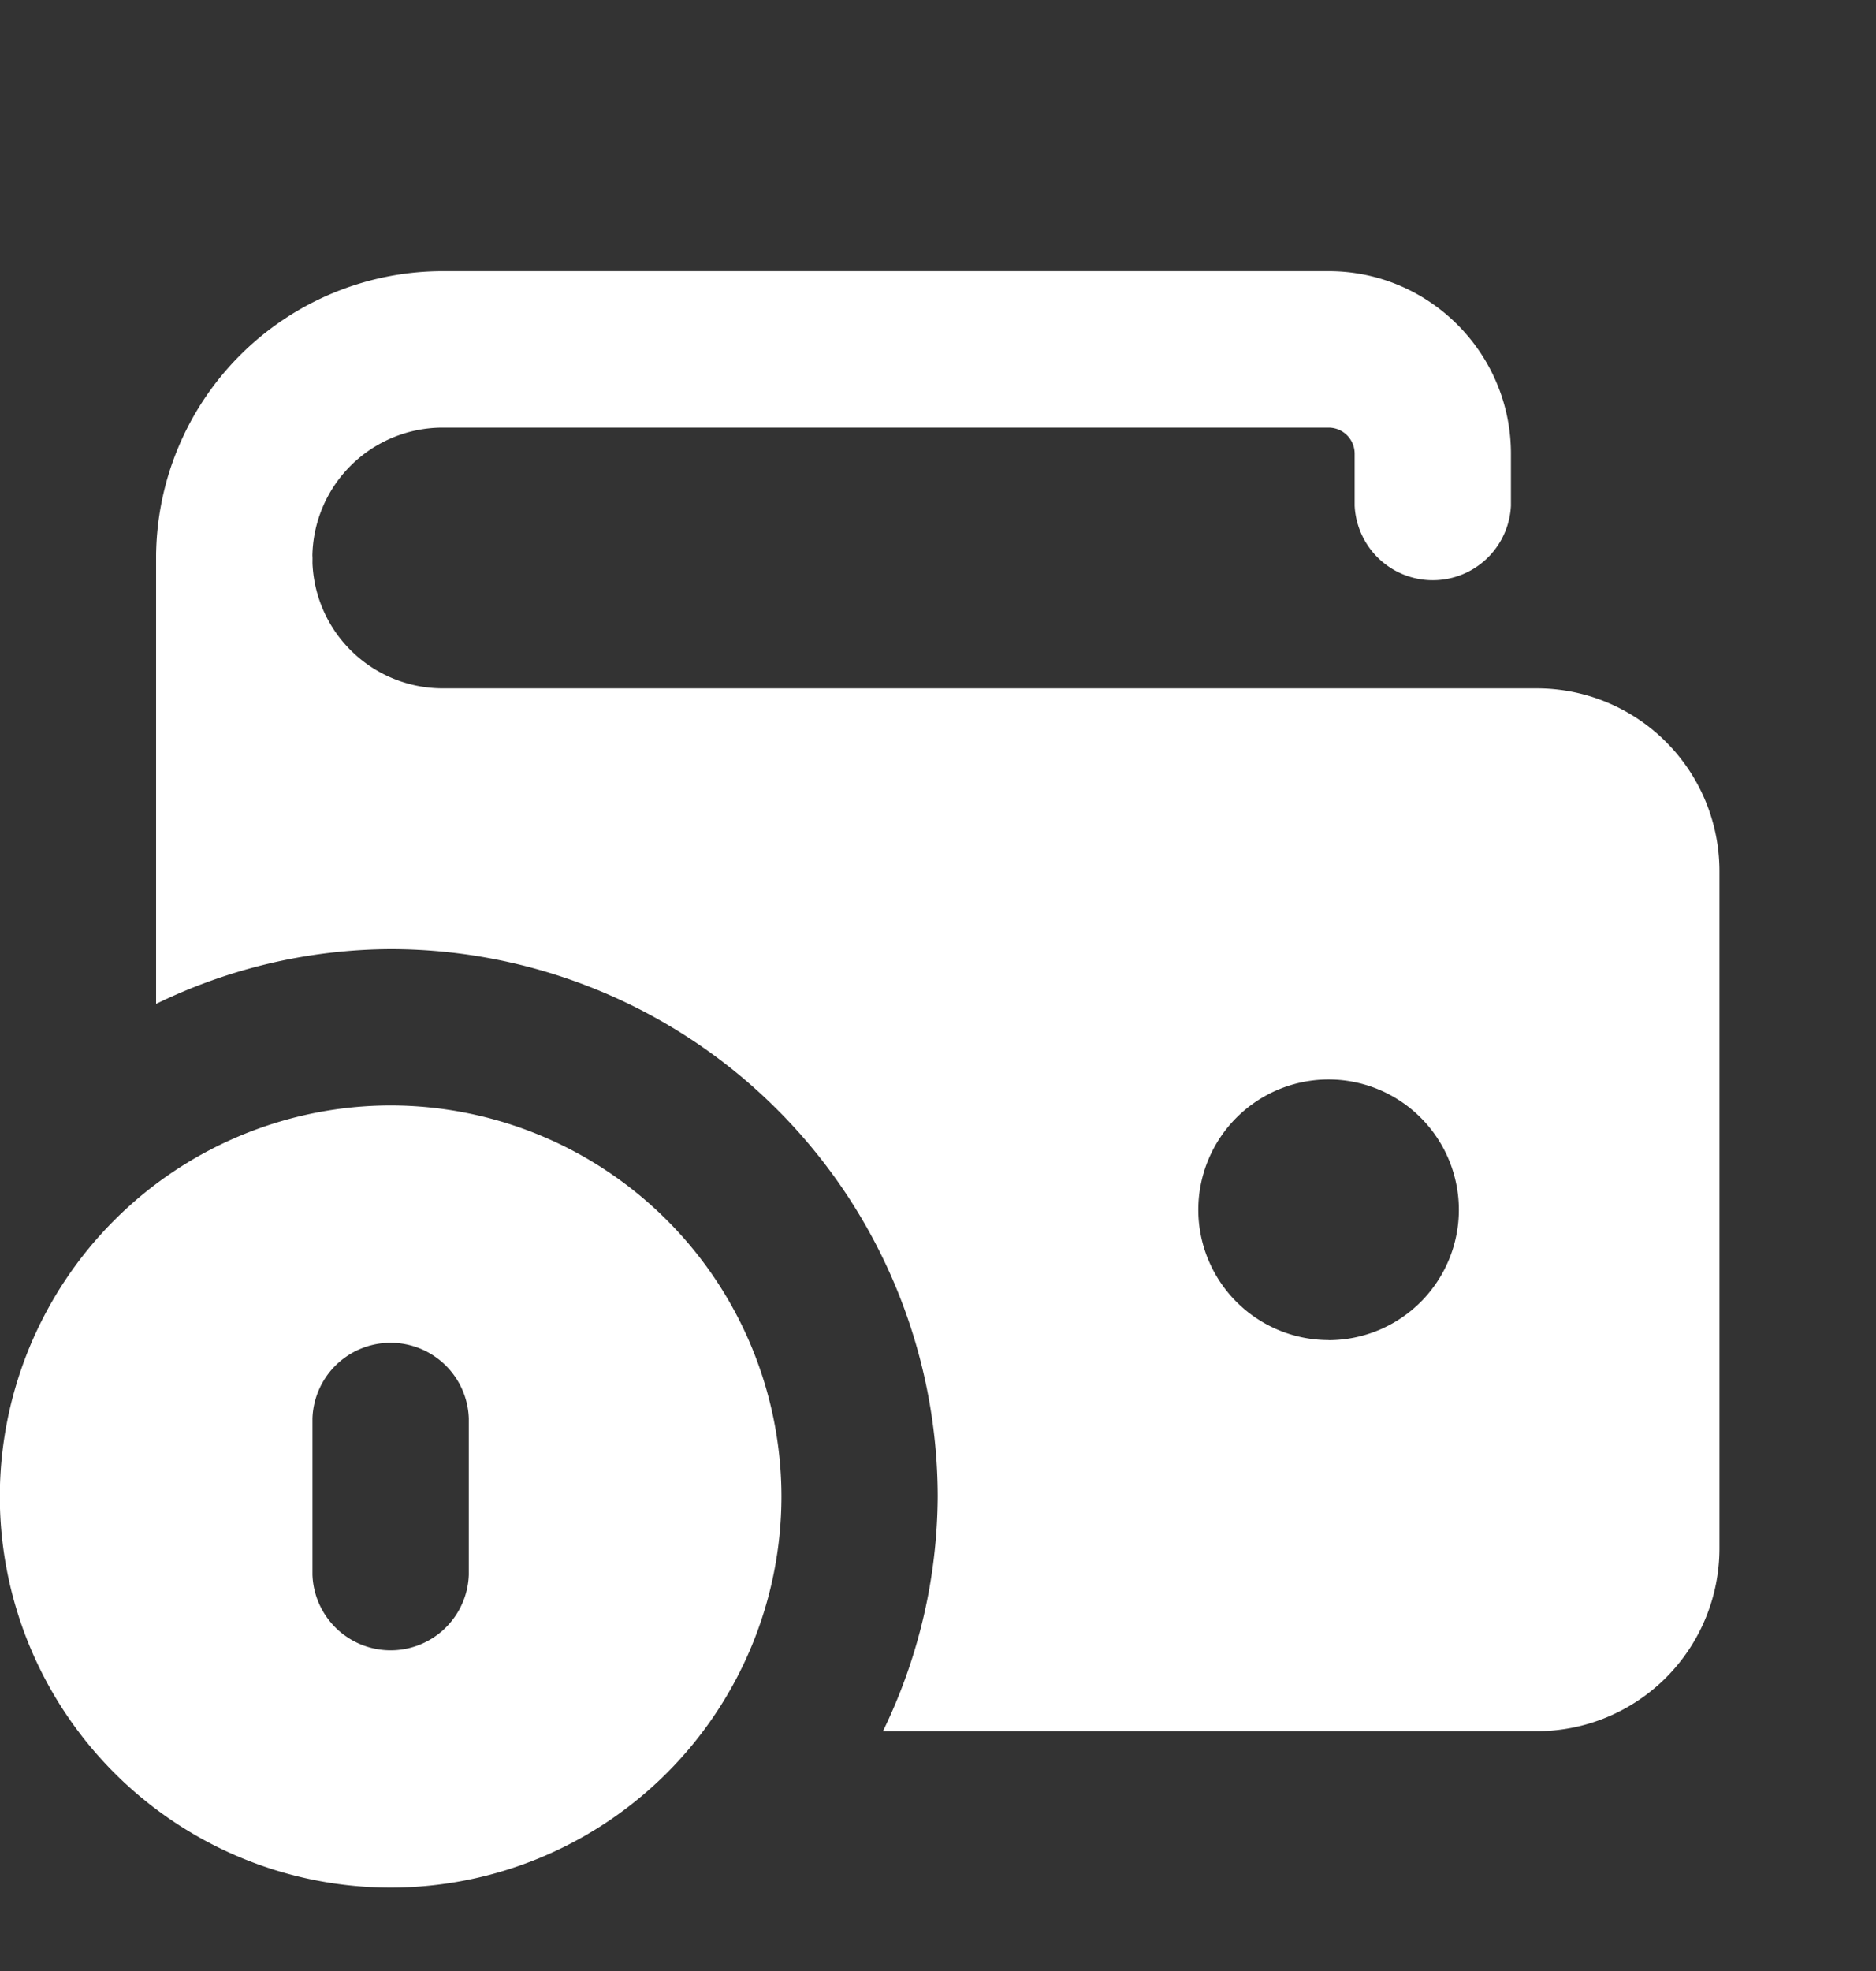 <svg xmlns="http://www.w3.org/2000/svg" width="20" height="21" fill="none"><rect width="100%" height="100%" fill="#333333" stroke="none"/><g fill="#fff" clip-path="url(#a)"><path d="M4.165 11.778a4.171 4.171 0 0 0-4.167 4.167 4.171 4.171 0 0 0 4.167 4.167 4.171 4.171 0 0 0 4.166-4.167 4.171 4.171 0 0 0-4.166-4.167zm.833 5a.834.834 0 0 1-1.667 0v-1.666a.834.834 0 0 1 1.667 0v1.666zm-2.501-10a.834.834 0 0 1-.833-.833A3.058 3.058 0 0 1 4.72 2.889h9.444c1.072 0 1.944.873 1.944 1.945v.555a.834.834 0 0 1-1.666 0v-.555a.278.278 0 0 0-.278-.278H4.72a1.39 1.39 0 0 0-1.39 1.389c0 .46-.373.833-.833.833z"/><path d="M16.386 7.334H4.72a1.39 1.39 0 0 1-1.39-1.39.834.834 0 0 0-1.666 0v4.752a5.764 5.764 0 0 1 2.5-.584 5.84 5.84 0 0 1 5.833 5.833 5.78 5.78 0 0 1-.584 2.5h6.973a1.947 1.947 0 0 0 1.945-1.945V9.278a1.947 1.947 0 0 0-1.945-1.944zm-2.222 6.944a1.39 1.39 0 0 1-1.389-1.389 1.39 1.39 0 0 1 1.39-1.388 1.39 1.39 0 0 1 1.388 1.388 1.39 1.39 0 0 1-1.389 1.39z"/></g><defs><clipPath id="a"><path fill="#fff" d="M0 .667h20v20H0z"/></clipPath></defs></svg>